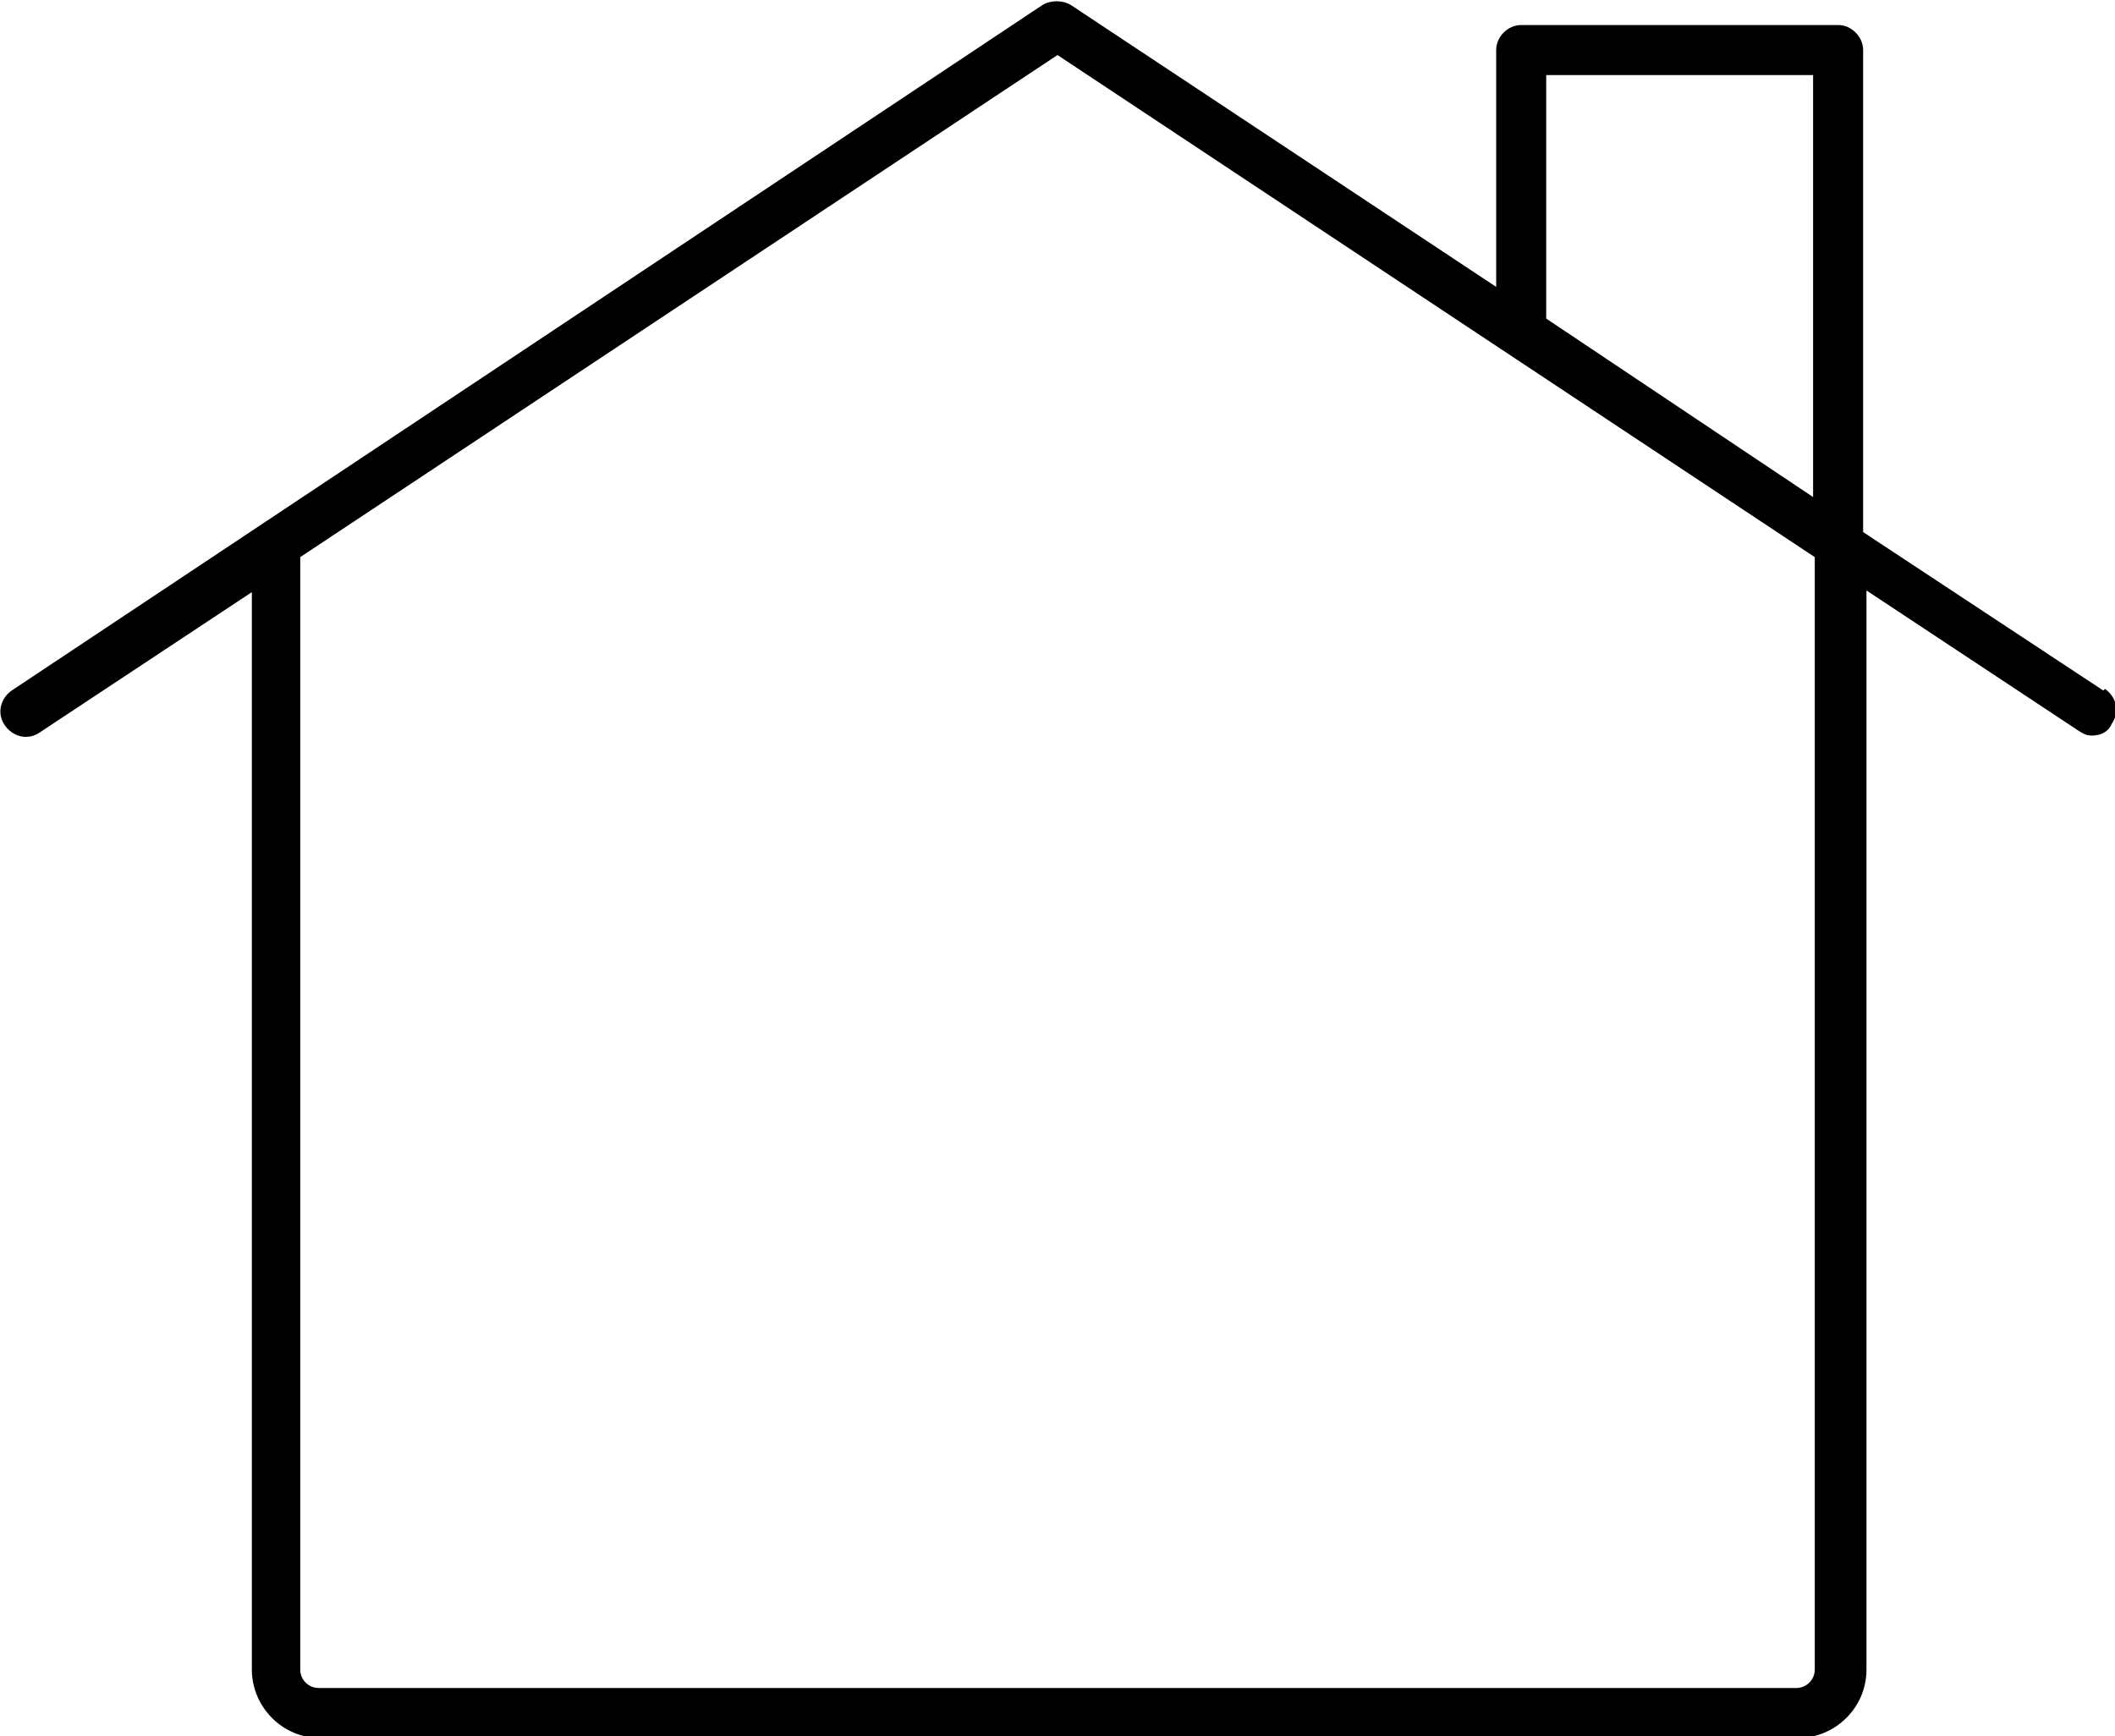 <?xml version="1.0" encoding="UTF-8"?>
<svg xmlns="http://www.w3.org/2000/svg" version="1.1" viewBox="0 0 126.8 104.1">
  <!-- Generator: Adobe Illustrator 28.7.1, SVG Export Plug-In . SVG Version: 1.2.0 Build 142)  -->
  <g>
    <g id="Layer_1">
      <path d="M126.1,41.4l-14.4-9.5V3c0-.8-.7-1.5-1.5-1.5h-19c-.8,0-1.5.7-1.5,1.5v14.2L64.2.3c-.5-.3-1.2-.3-1.7,0L.7,41.4c-.7.5-.9,1.4-.4,2.1.5.7,1.4.9,2.1.4l12.7-8.4v64.6c0,2.2,1.8,4.1,4.1,4.1h88.6c2.2,0,4.1-1.8,4.1-4.1V35.4l12.7,8.4c.3.2.5.3.8.3.5,0,1-.2,1.2-.7.5-.7.3-1.6-.4-2.1h0ZM92.7,4.5h16v25.3l-16-10.7V4.5ZM108.8,100.1c0,.6-.5,1.1-1.1,1.1H19.1c-.6,0-1.1-.5-1.1-1.1V33.4L63.4,3.3l45.4,30.1v66.6h0Z"/>
    </g>
  </g>
</svg>